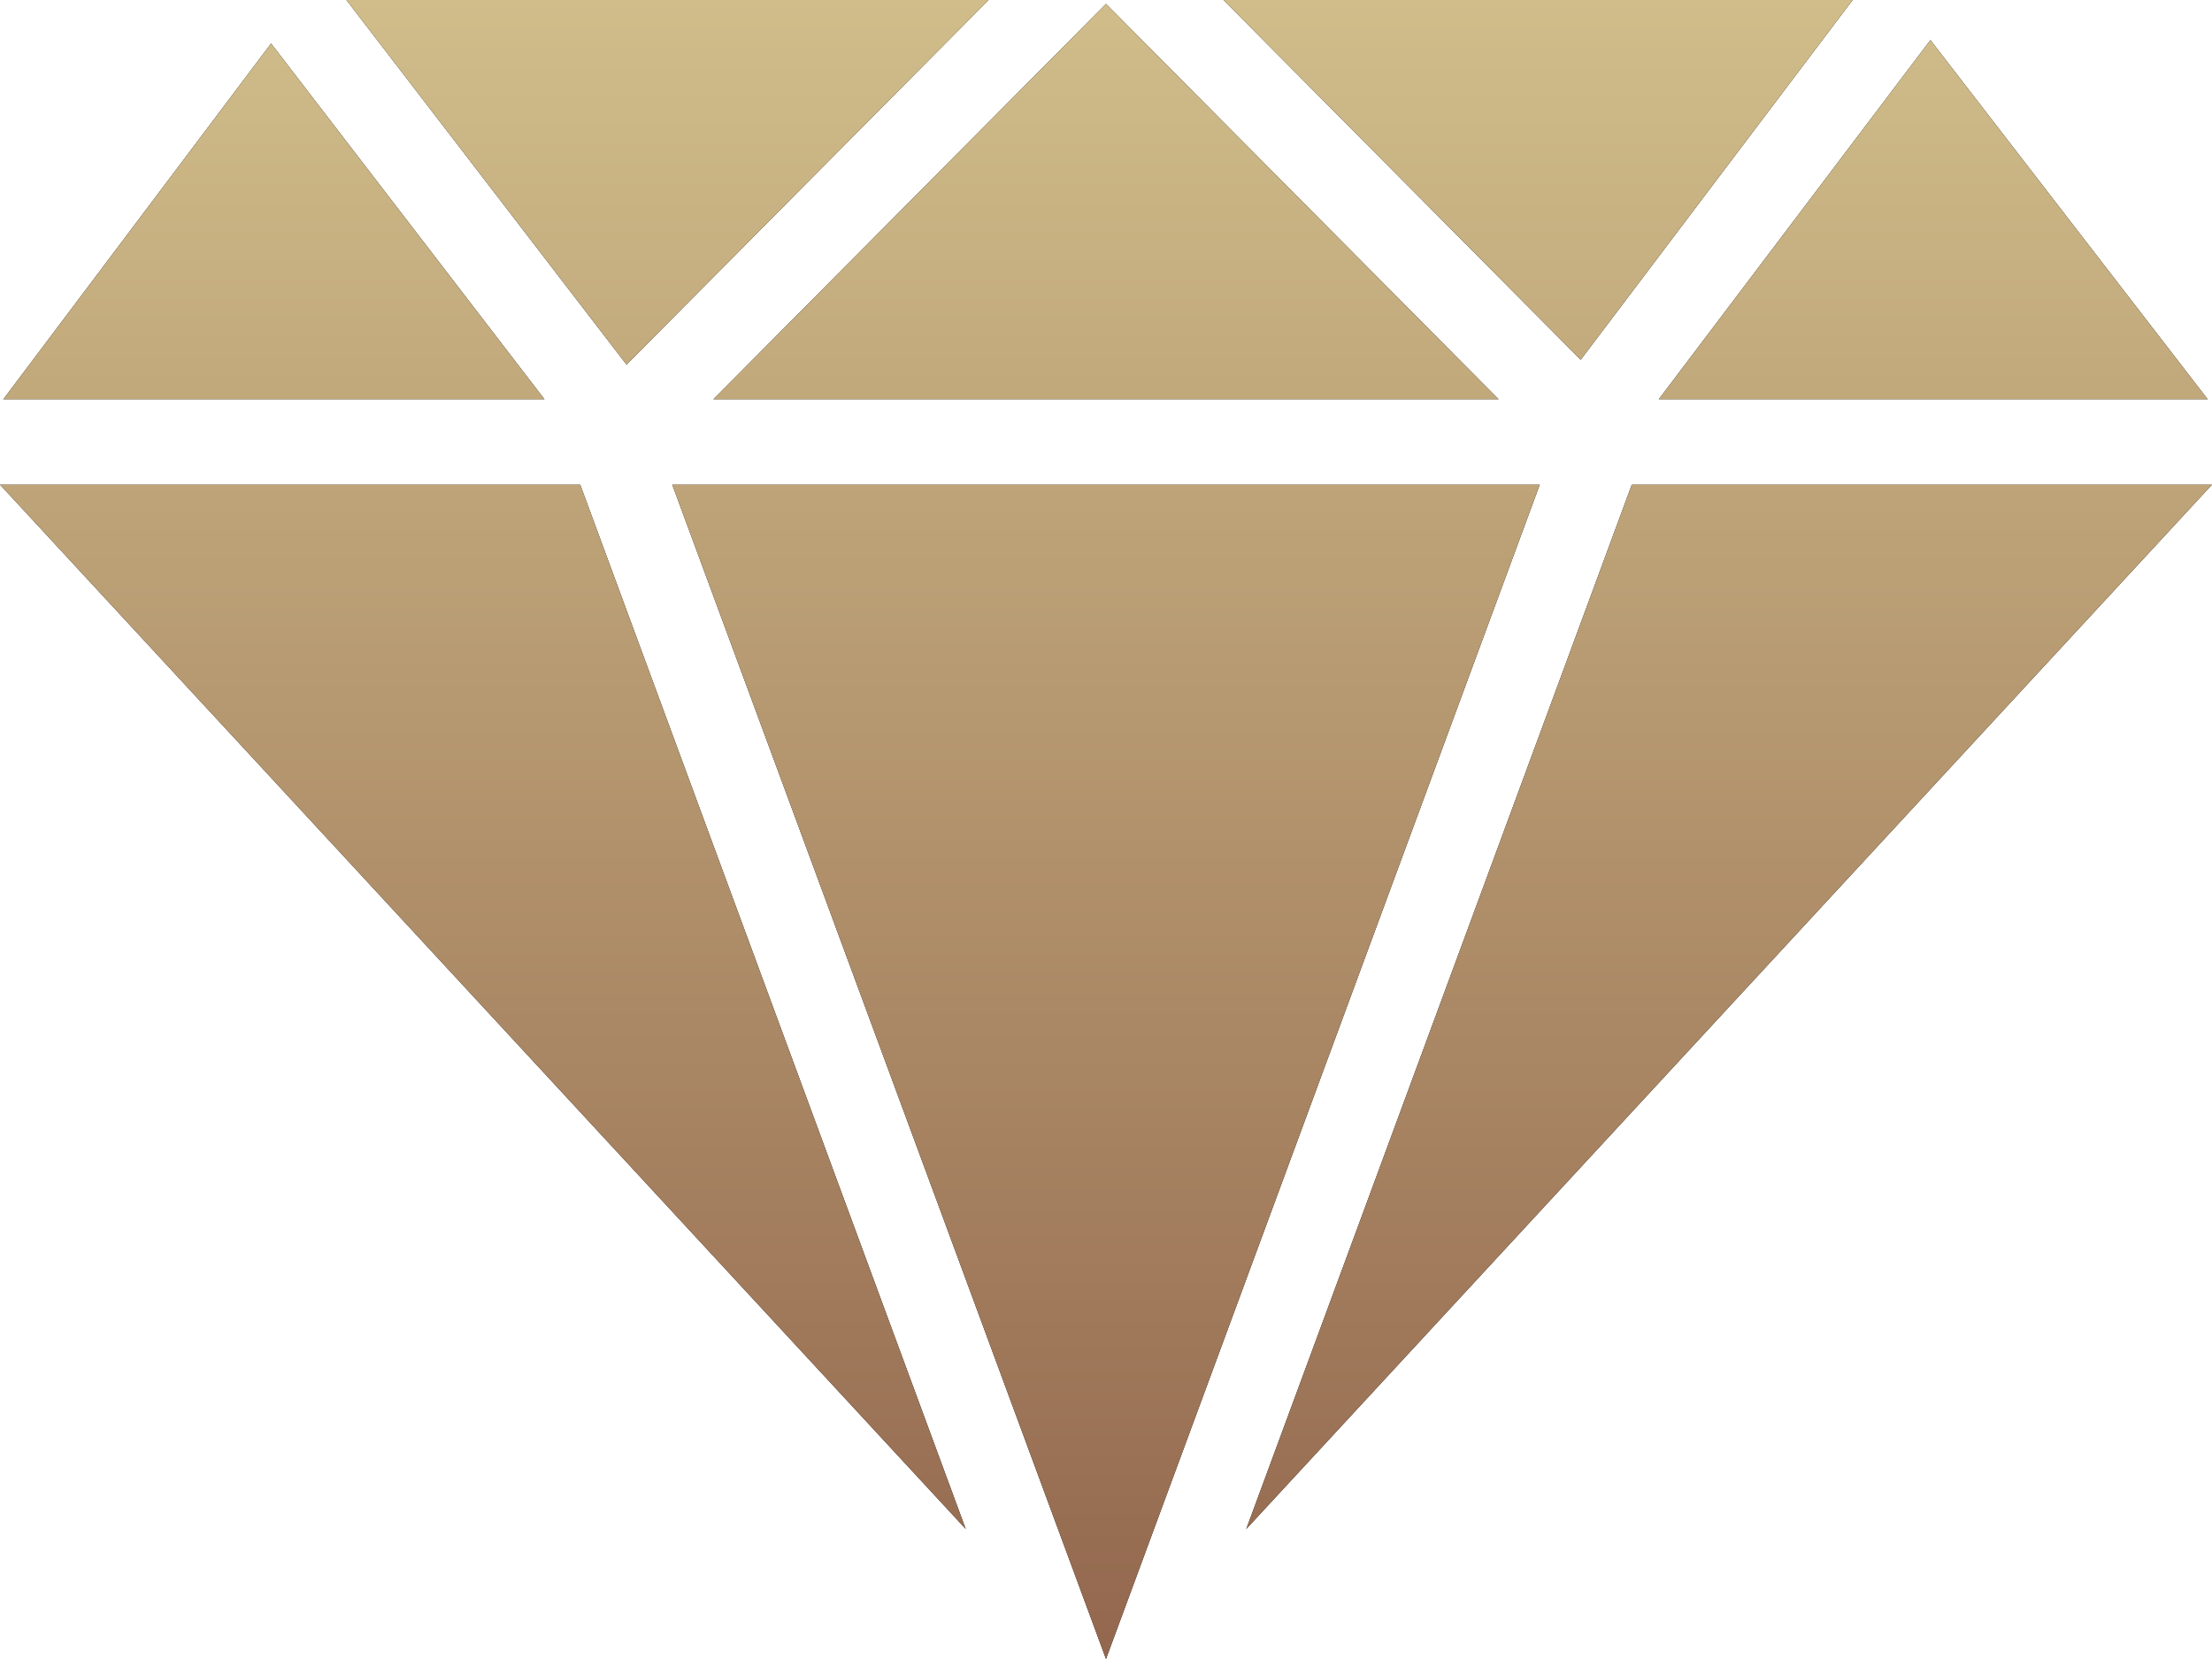 <?xml version="1.0" encoding="UTF-8"?> <svg xmlns="http://www.w3.org/2000/svg" width="20" height="15" viewBox="0 0 20 15" fill="none"><path d="M3.132 4.16328e-05L5.665 3.297L8.938 4.16328e-05H3.132ZM11.062 4.16328e-05L14.292 3.253L16.751 0H11.062L11.062 4.16328e-05ZM10 0.035L6.45 3.61H13.55L10 0.035ZM17.454 0.362L14.998 3.61H19.961L17.454 0.362H17.454ZM2.451 0.393L0.03 3.61H4.923L2.451 0.393ZM0 4.382L8.732 13.825L5.246 4.382H4.18781e-05L0 4.382ZM6.078 4.382L10 15L13.922 4.382H6.078H6.078ZM14.754 4.382L11.268 13.825L20 4.382H14.754L14.754 4.382Z" fill="black"></path><path d="M3.132 4.16328e-05L5.665 3.297L8.938 4.16328e-05H3.132ZM11.062 4.16328e-05L14.292 3.253L16.751 0H11.062L11.062 4.16328e-05ZM10 0.035L6.45 3.61H13.55L10 0.035ZM17.454 0.362L14.998 3.61H19.961L17.454 0.362H17.454ZM2.451 0.393L0.03 3.61H4.923L2.451 0.393ZM0 4.382L8.732 13.825L5.246 4.382H4.18781e-05L0 4.382ZM6.078 4.382L10 15L13.922 4.382H6.078H6.078ZM14.754 4.382L11.268 13.825L20 4.382H14.754L14.754 4.382Z" fill="url(#paint0_linear_246_234)"></path><defs><linearGradient id="paint0_linear_246_234" x1="10" y1="0" x2="10" y2="15" gradientUnits="userSpaceOnUse"><stop stop-color="#D0BD8A"></stop><stop offset="1" stop-color="#93674E"></stop></linearGradient></defs></svg> 